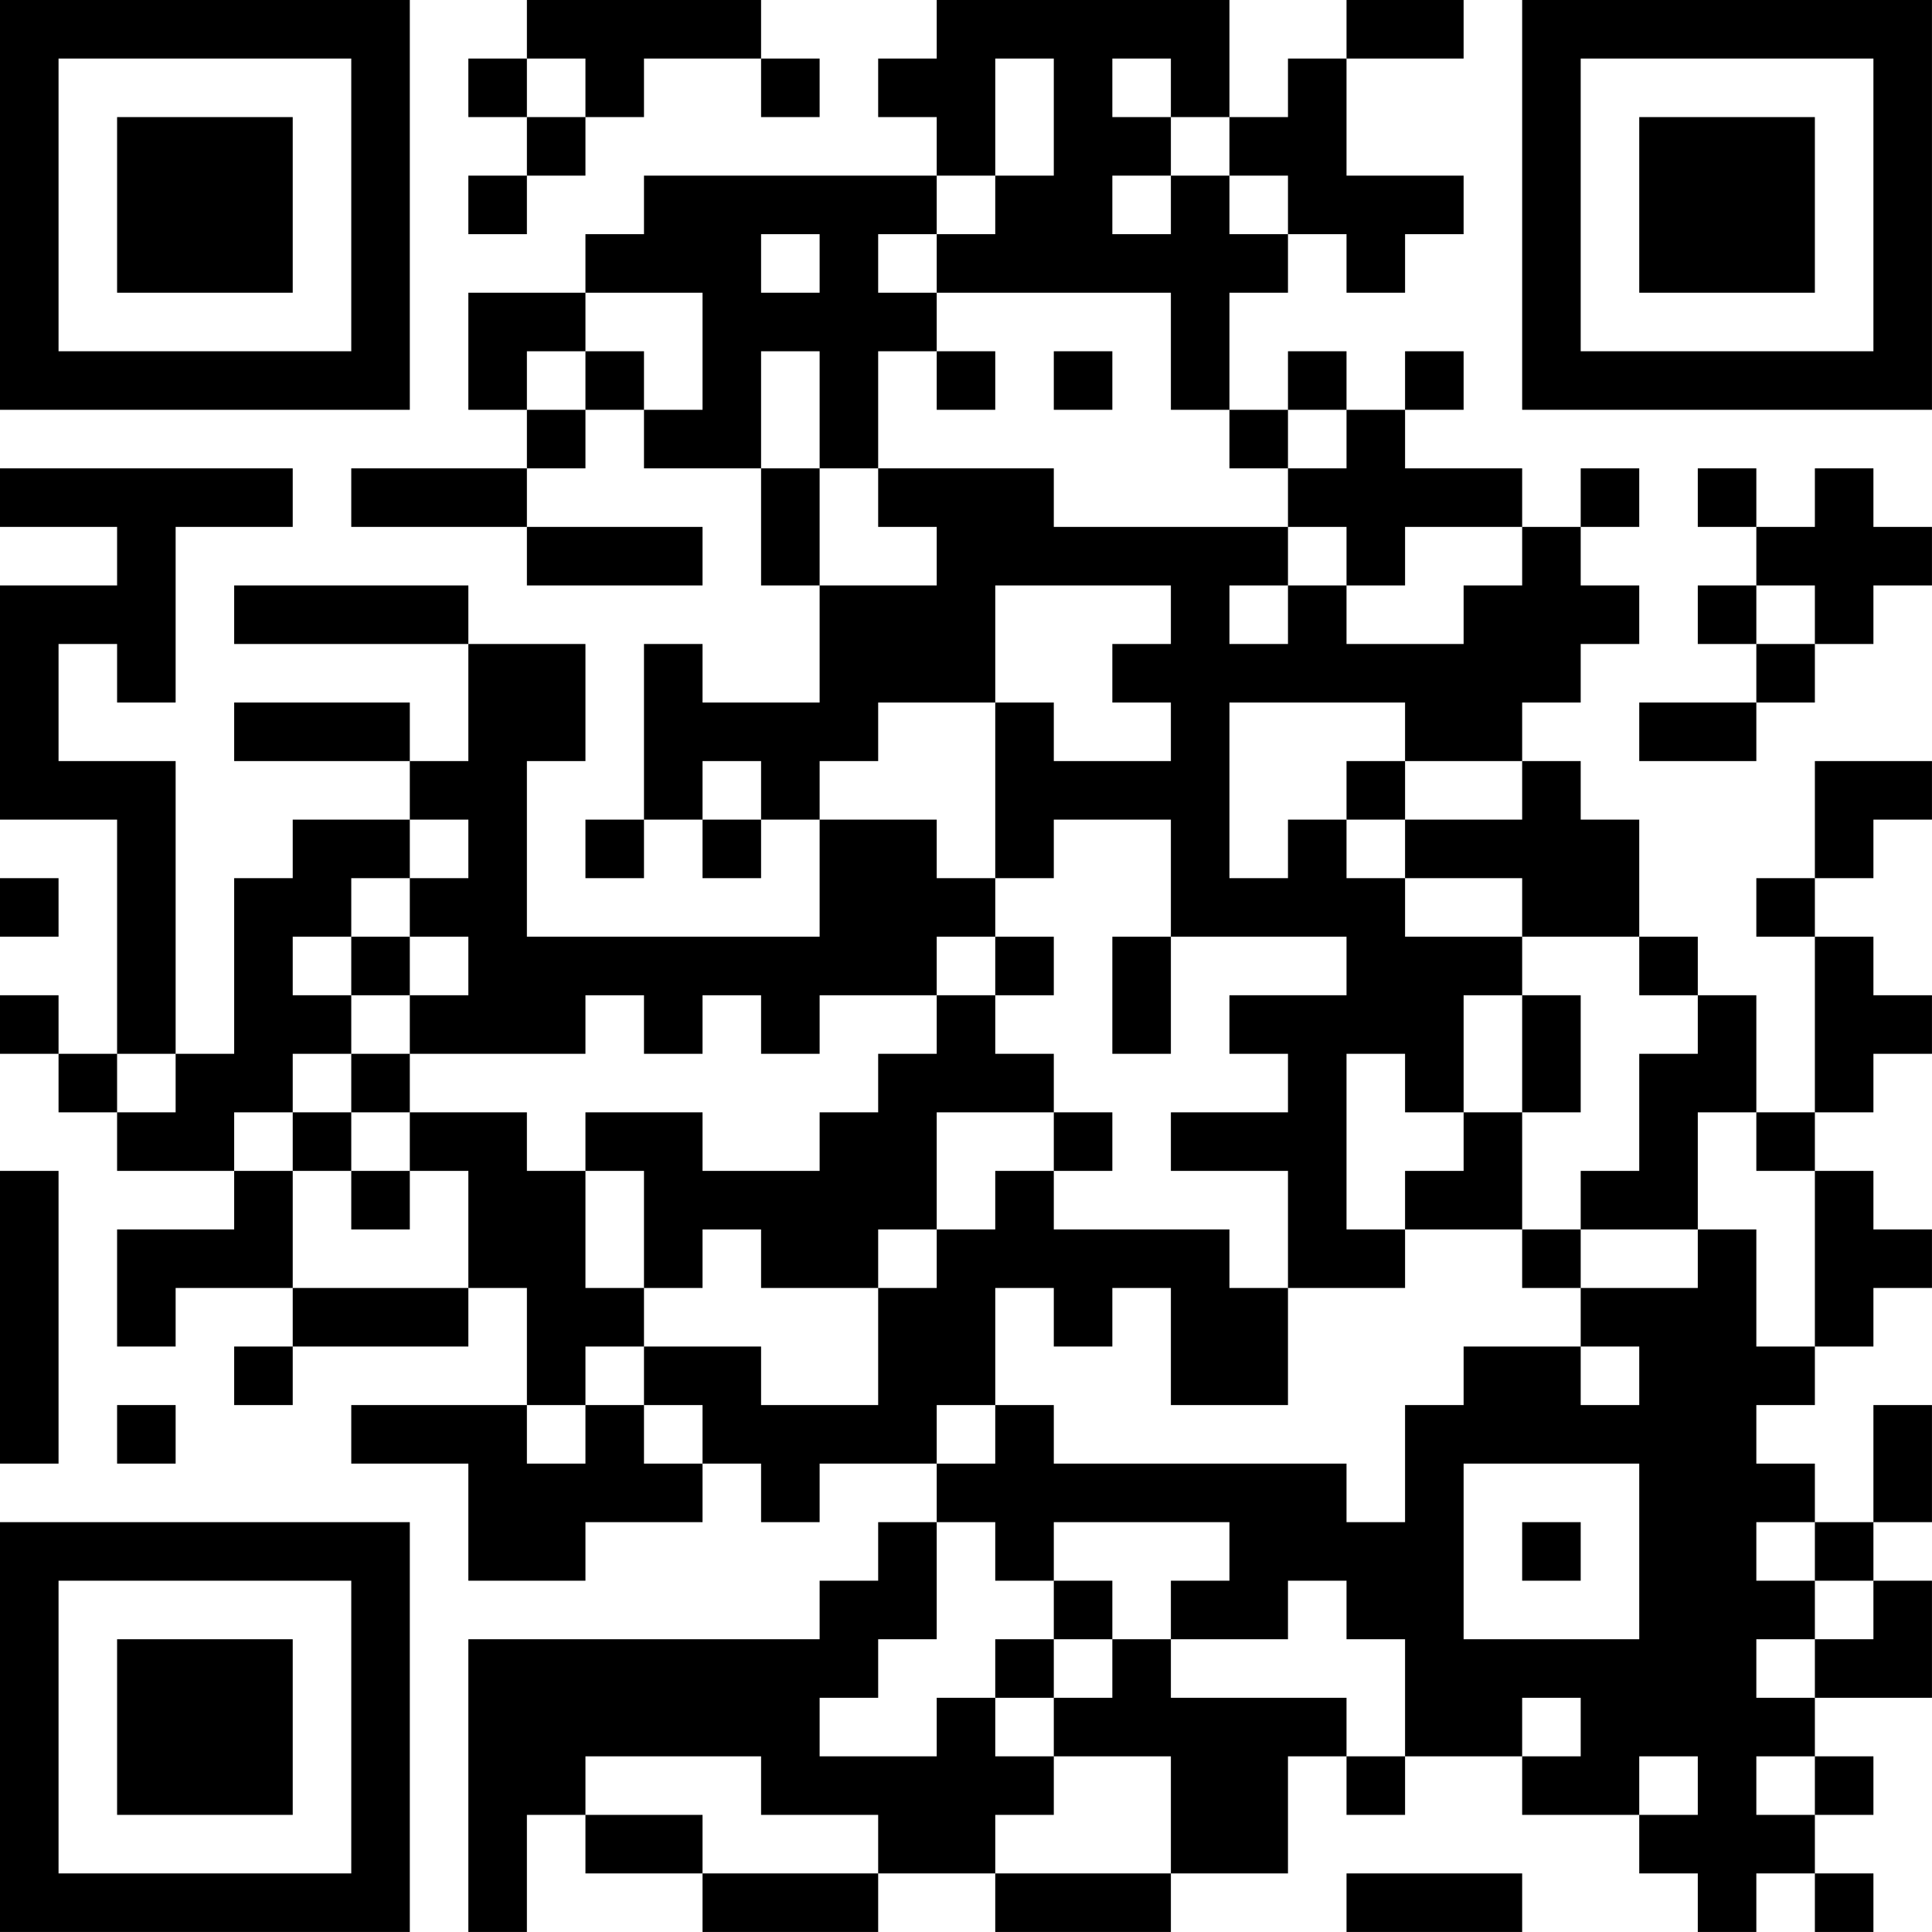 <?xml version="1.0" encoding="UTF-8"?>
<svg xmlns="http://www.w3.org/2000/svg" version="1.1" width="400" height="400" viewBox="0 0 400 400"><rect x="0" y="0" width="400" height="400" fill="#ffffff"/><g transform="scale(12.121)"><g transform="translate(0,0)"><path fill-rule="evenodd" d="M9 0L9 1L8 1L8 2L9 2L9 3L8 3L8 4L9 4L9 3L10 3L10 2L11 2L11 1L13 1L13 2L14 2L14 1L13 1L13 0ZM16 0L16 1L15 1L15 2L16 2L16 3L11 3L11 4L10 4L10 5L8 5L8 7L9 7L9 8L6 8L6 9L9 9L9 10L12 10L12 9L9 9L9 8L10 8L10 7L11 7L11 8L13 8L13 10L14 10L14 12L12 12L12 11L11 11L11 14L10 14L10 15L11 15L11 14L12 14L12 15L13 15L13 14L14 14L14 16L9 16L9 13L10 13L10 11L8 11L8 10L4 10L4 11L8 11L8 13L7 13L7 12L4 12L4 13L7 13L7 14L5 14L5 15L4 15L4 18L3 18L3 13L1 13L1 11L2 11L2 12L3 12L3 9L5 9L5 8L0 8L0 9L2 9L2 10L0 10L0 14L2 14L2 18L1 18L1 17L0 17L0 18L1 18L1 19L2 19L2 20L4 20L4 21L2 21L2 23L3 23L3 22L5 22L5 23L4 23L4 24L5 24L5 23L8 23L8 22L9 22L9 24L6 24L6 25L8 25L8 27L10 27L10 26L12 26L12 25L13 25L13 26L14 26L14 25L16 25L16 26L15 26L15 27L14 27L14 28L8 28L8 33L9 33L9 31L10 31L10 32L12 32L12 33L15 33L15 32L17 32L17 33L20 33L20 32L22 32L22 30L23 30L23 31L24 31L24 30L26 30L26 31L28 31L28 32L29 32L29 33L30 33L30 32L31 32L31 33L32 33L32 32L31 32L31 31L32 31L32 30L31 30L31 29L33 29L33 27L32 27L32 26L33 26L33 24L32 24L32 26L31 26L31 25L30 25L30 24L31 24L31 23L32 23L32 22L33 22L33 21L32 21L32 20L31 20L31 19L32 19L32 18L33 18L33 17L32 17L32 16L31 16L31 15L32 15L32 14L33 14L33 13L31 13L31 15L30 15L30 16L31 16L31 19L30 19L30 17L29 17L29 16L28 16L28 14L27 14L27 13L26 13L26 12L27 12L27 11L28 11L28 10L27 10L27 9L28 9L28 8L27 8L27 9L26 9L26 8L24 8L24 7L25 7L25 6L24 6L24 7L23 7L23 6L22 6L22 7L21 7L21 5L22 5L22 4L23 4L23 5L24 5L24 4L25 4L25 3L23 3L23 1L25 1L25 0L23 0L23 1L22 1L22 2L21 2L21 0ZM9 1L9 2L10 2L10 1ZM17 1L17 3L16 3L16 4L15 4L15 5L16 5L16 6L15 6L15 8L14 8L14 6L13 6L13 8L14 8L14 10L16 10L16 9L15 9L15 8L18 8L18 9L22 9L22 10L21 10L21 11L22 11L22 10L23 10L23 11L25 11L25 10L26 10L26 9L24 9L24 10L23 10L23 9L22 9L22 8L23 8L23 7L22 7L22 8L21 8L21 7L20 7L20 5L16 5L16 4L17 4L17 3L18 3L18 1ZM19 1L19 2L20 2L20 3L19 3L19 4L20 4L20 3L21 3L21 4L22 4L22 3L21 3L21 2L20 2L20 1ZM13 4L13 5L14 5L14 4ZM10 5L10 6L9 6L9 7L10 7L10 6L11 6L11 7L12 7L12 5ZM16 6L16 7L17 7L17 6ZM18 6L18 7L19 7L19 6ZM29 8L29 9L30 9L30 10L29 10L29 11L30 11L30 12L28 12L28 13L30 13L30 12L31 12L31 11L32 11L32 10L33 10L33 9L32 9L32 8L31 8L31 9L30 9L30 8ZM17 10L17 12L15 12L15 13L14 13L14 14L16 14L16 15L17 15L17 16L16 16L16 17L14 17L14 18L13 18L13 17L12 17L12 18L11 18L11 17L10 17L10 18L7 18L7 17L8 17L8 16L7 16L7 15L8 15L8 14L7 14L7 15L6 15L6 16L5 16L5 17L6 17L6 18L5 18L5 19L4 19L4 20L5 20L5 22L8 22L8 20L7 20L7 19L9 19L9 20L10 20L10 22L11 22L11 23L10 23L10 24L9 24L9 25L10 25L10 24L11 24L11 25L12 25L12 24L11 24L11 23L13 23L13 24L15 24L15 22L16 22L16 21L17 21L17 20L18 20L18 21L21 21L21 22L22 22L22 24L20 24L20 22L19 22L19 23L18 23L18 22L17 22L17 24L16 24L16 25L17 25L17 24L18 24L18 25L23 25L23 26L24 26L24 24L25 24L25 23L27 23L27 24L28 24L28 23L27 23L27 22L29 22L29 21L30 21L30 23L31 23L31 20L30 20L30 19L29 19L29 21L27 21L27 20L28 20L28 18L29 18L29 17L28 17L28 16L26 16L26 15L24 15L24 14L26 14L26 13L24 13L24 12L21 12L21 15L22 15L22 14L23 14L23 15L24 15L24 16L26 16L26 17L25 17L25 19L24 19L24 18L23 18L23 21L24 21L24 22L22 22L22 20L20 20L20 19L22 19L22 18L21 18L21 17L23 17L23 16L20 16L20 14L18 14L18 15L17 15L17 12L18 12L18 13L20 13L20 12L19 12L19 11L20 11L20 10ZM30 10L30 11L31 11L31 10ZM12 13L12 14L13 14L13 13ZM23 13L23 14L24 14L24 13ZM0 15L0 16L1 16L1 15ZM6 16L6 17L7 17L7 16ZM17 16L17 17L16 17L16 18L15 18L15 19L14 19L14 20L12 20L12 19L10 19L10 20L11 20L11 22L12 22L12 21L13 21L13 22L15 22L15 21L16 21L16 19L18 19L18 20L19 20L19 19L18 19L18 18L17 18L17 17L18 17L18 16ZM19 16L19 18L20 18L20 16ZM26 17L26 19L25 19L25 20L24 20L24 21L26 21L26 22L27 22L27 21L26 21L26 19L27 19L27 17ZM2 18L2 19L3 19L3 18ZM6 18L6 19L5 19L5 20L6 20L6 21L7 21L7 20L6 20L6 19L7 19L7 18ZM0 20L0 25L1 25L1 20ZM2 24L2 25L3 25L3 24ZM25 25L25 28L28 28L28 25ZM16 26L16 28L15 28L15 29L14 29L14 30L16 30L16 29L17 29L17 30L18 30L18 31L17 31L17 32L20 32L20 30L18 30L18 29L19 29L19 28L20 28L20 29L23 29L23 30L24 30L24 28L23 28L23 27L22 27L22 28L20 28L20 27L21 27L21 26L18 26L18 27L17 27L17 26ZM26 26L26 27L27 27L27 26ZM30 26L30 27L31 27L31 28L30 28L30 29L31 29L31 28L32 28L32 27L31 27L31 26ZM18 27L18 28L17 28L17 29L18 29L18 28L19 28L19 27ZM26 29L26 30L27 30L27 29ZM10 30L10 31L12 31L12 32L15 32L15 31L13 31L13 30ZM28 30L28 31L29 31L29 30ZM30 30L30 31L31 31L31 30ZM23 32L23 33L26 33L26 32ZM0 0L0 7L7 7L7 0ZM1 1L1 6L6 6L6 1ZM2 2L2 5L5 5L5 2ZM26 0L26 7L33 7L33 0ZM27 1L27 6L32 6L32 1ZM28 2L28 5L31 5L31 2ZM0 26L0 33L7 33L7 26ZM1 27L1 32L6 32L6 27ZM2 28L2 31L5 31L5 28Z" fill="#000000"/></g></g></svg>

